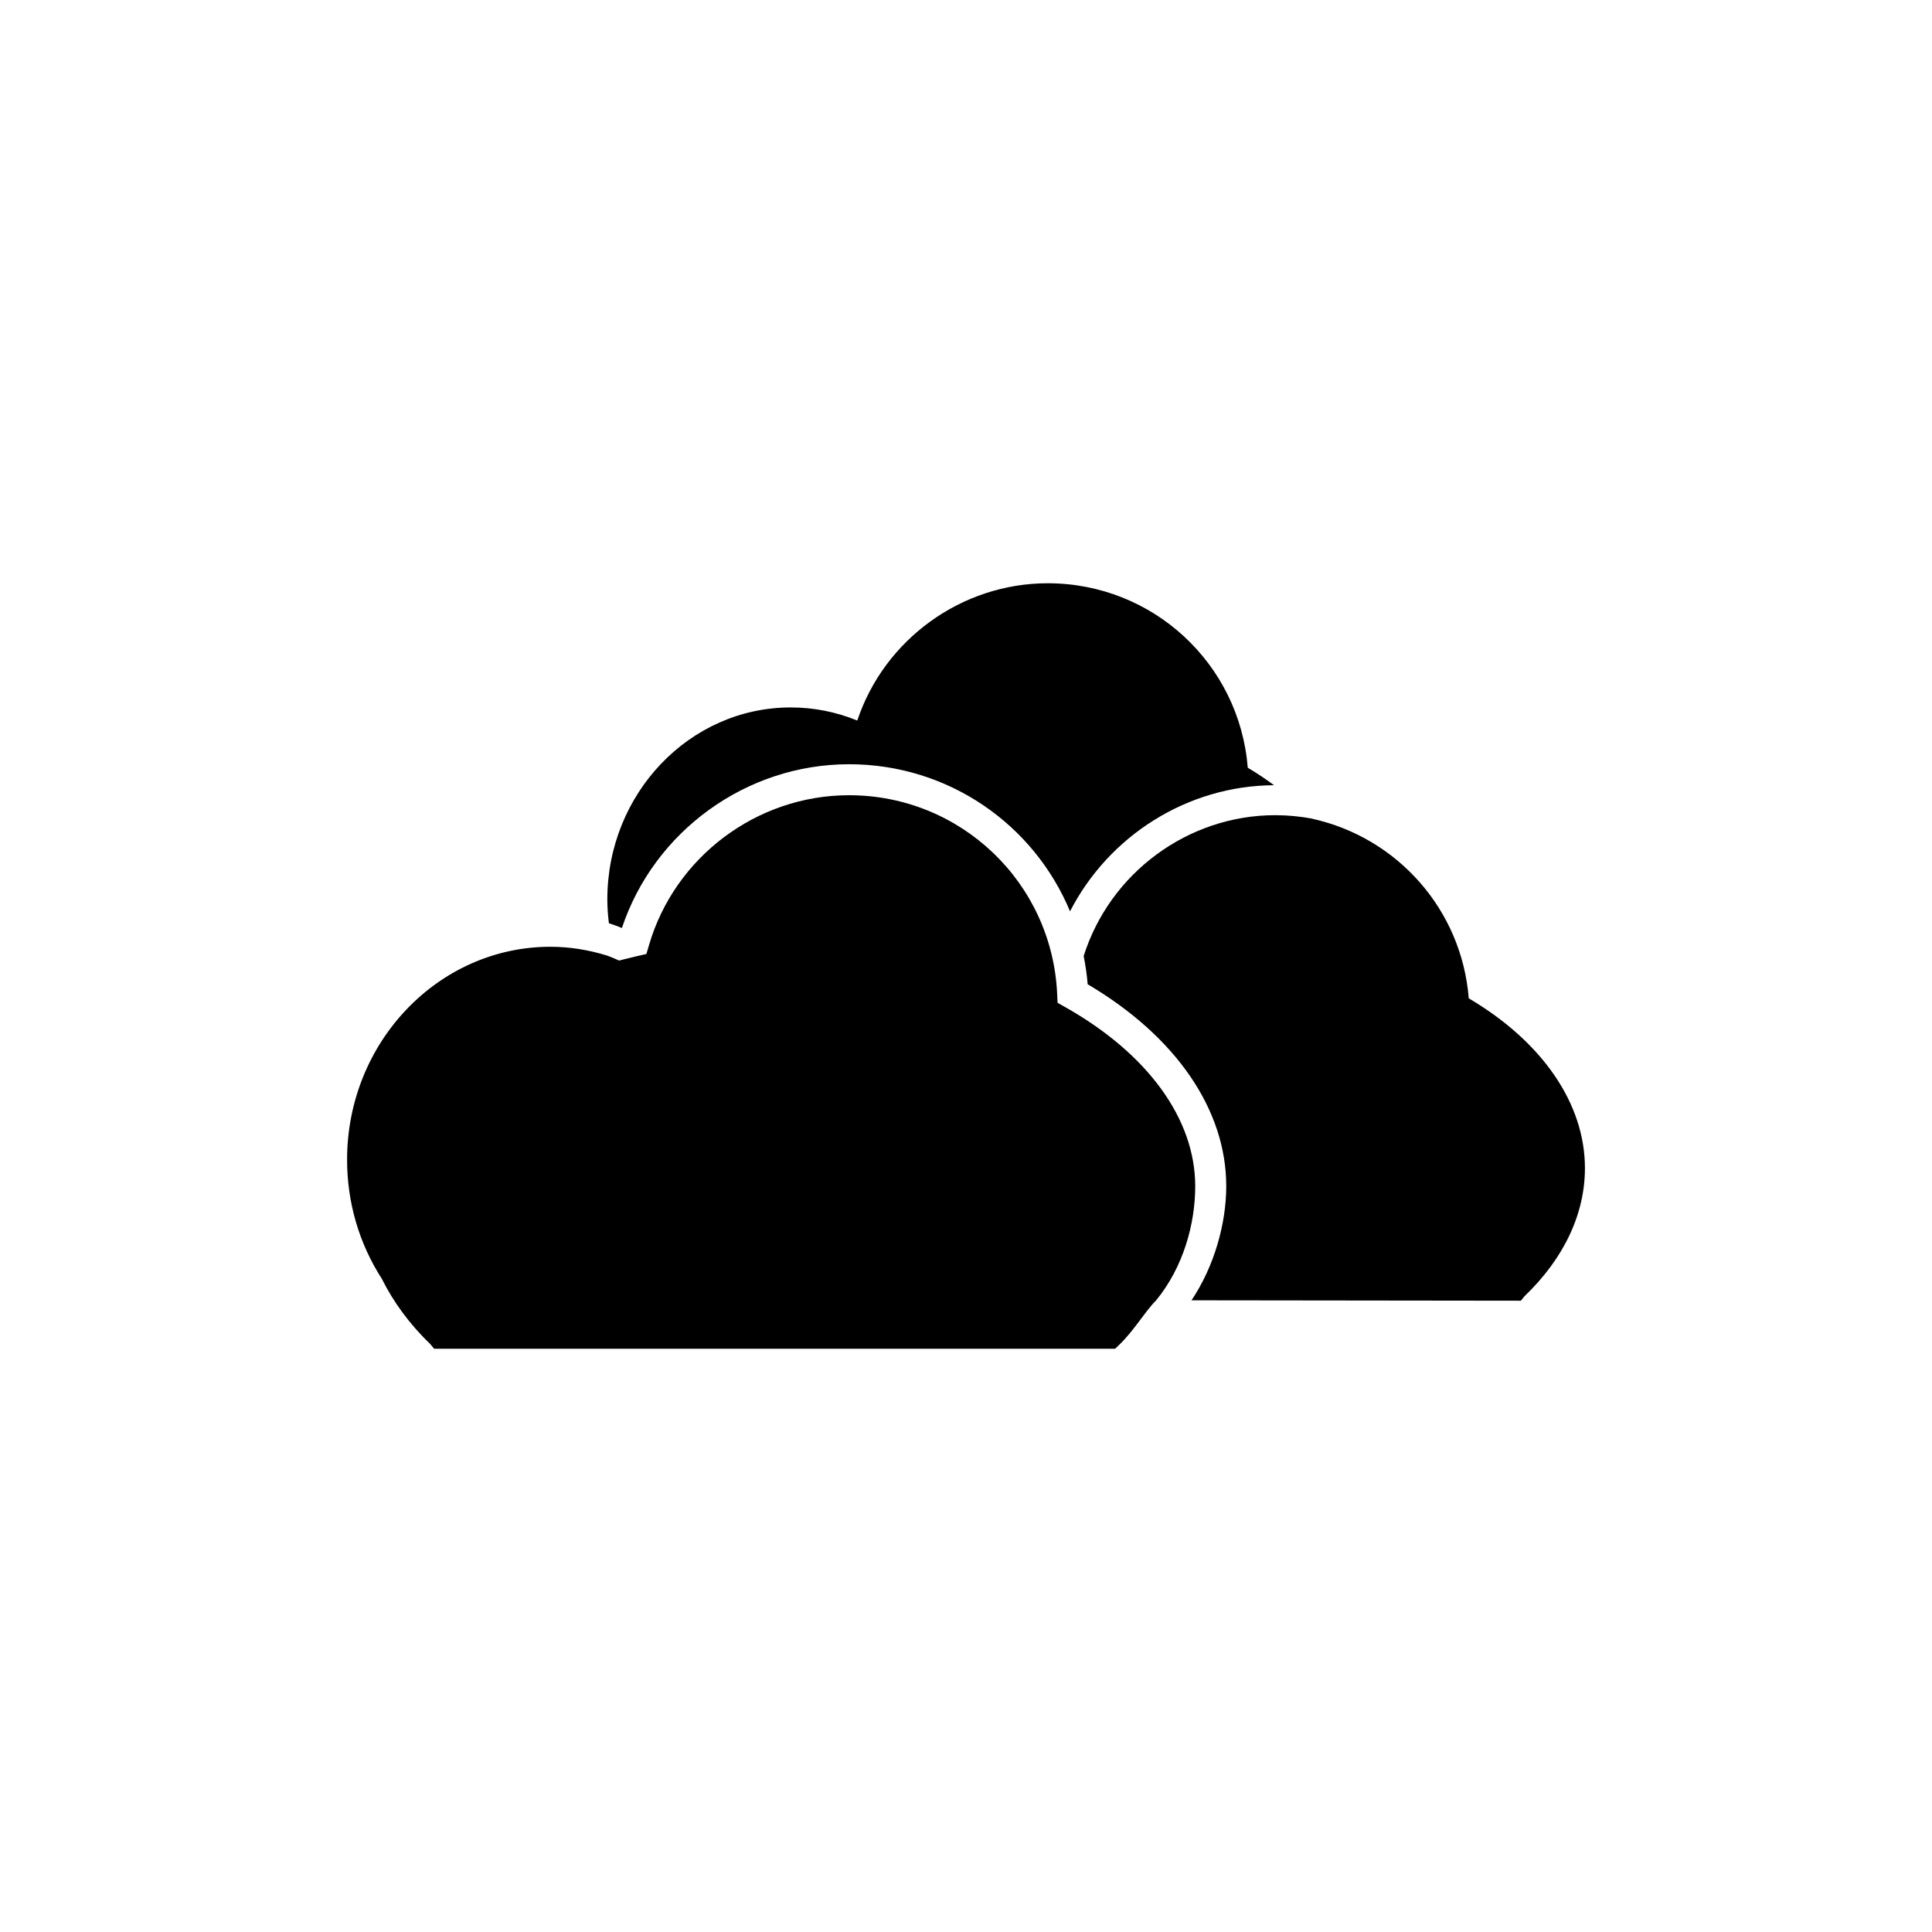<?xml version="1.0" encoding="UTF-8"?>
<!-- Uploaded to: SVG Repo, www.svgrepo.com, Generator: SVG Repo Mixer Tools -->
<svg fill="#000000" width="800px" height="800px" version="1.1" viewBox="144 144 512 512" xmlns="http://www.w3.org/2000/svg">
 <g>
  <path d="m426.25 410.87-1.984-1.117-0.102-2.277c-1.32-29.57-25.555-52.734-55.172-52.734-24.395 0-46.199 16.348-53.012 39.762l-0.676 2.312-2.348 0.539c-1.18 0.273-2.352 0.559-3.516 0.852l-1.367 0.348-1.289-0.562c-0.613-0.273-1.238-0.5-1.859-0.742-4.875-1.508-9.906-2.348-15.047-2.348-29.719 0-53.898 25.316-53.898 56.441 0 11.297 3.184 22.199 9.203 31.539 2.977 5.992 7.269 11.961 12.758 17.219l1.109 1.328h180.47l1.109-1.062c3.863-3.699 7.059-9.125 9.68-11.668 7.332-8.902 10.438-20.426 10.438-30.344-0.004-17.816-12.578-35.125-34.496-47.484z"/>
  <path d="m481.64 352.09c-2.195-1.605-4.488-3.176-6.969-4.637-2.203-27.562-25.129-48.883-53.016-48.883-22.812 0-43.277 14.852-50.457 36.359-0.012 0-0.023 0.004-0.039 0.012-5.629-2.297-11.547-3.461-17.613-3.461-26.797 0-48.598 22.832-48.598 50.895 0 2.117 0.16 4.211 0.414 6.289 1.148 0.379 2.289 0.781 3.414 1.246 0.016 0 0.031-0.004 0.047-0.012 8.559-25.652 32.969-43.367 60.18-43.367 26.363 0 49 15.984 58.566 38.984 10.289-20.031 31.086-33.309 54.07-33.426z"/>
  <path d="m547.04 488.7 1.004-1.223c10.453-10.016 15.98-21.828 15.98-33.91 0-17.023-11.195-33.434-30.789-45-1.891-23.609-19-42.594-41.387-47.57-0.016-0.016-0.023-0.023-0.039-0.039-3.199-0.594-6.488-0.926-9.855-0.926-23.129 0-43.812 15.301-50.77 37.332 0.488 2.445 0.855 4.934 1.059 7.473 23.371 13.805 36.727 33.211 36.727 53.52 0 9.926-3.188 21.262-9.211 30.238"/>
 </g>
</svg>